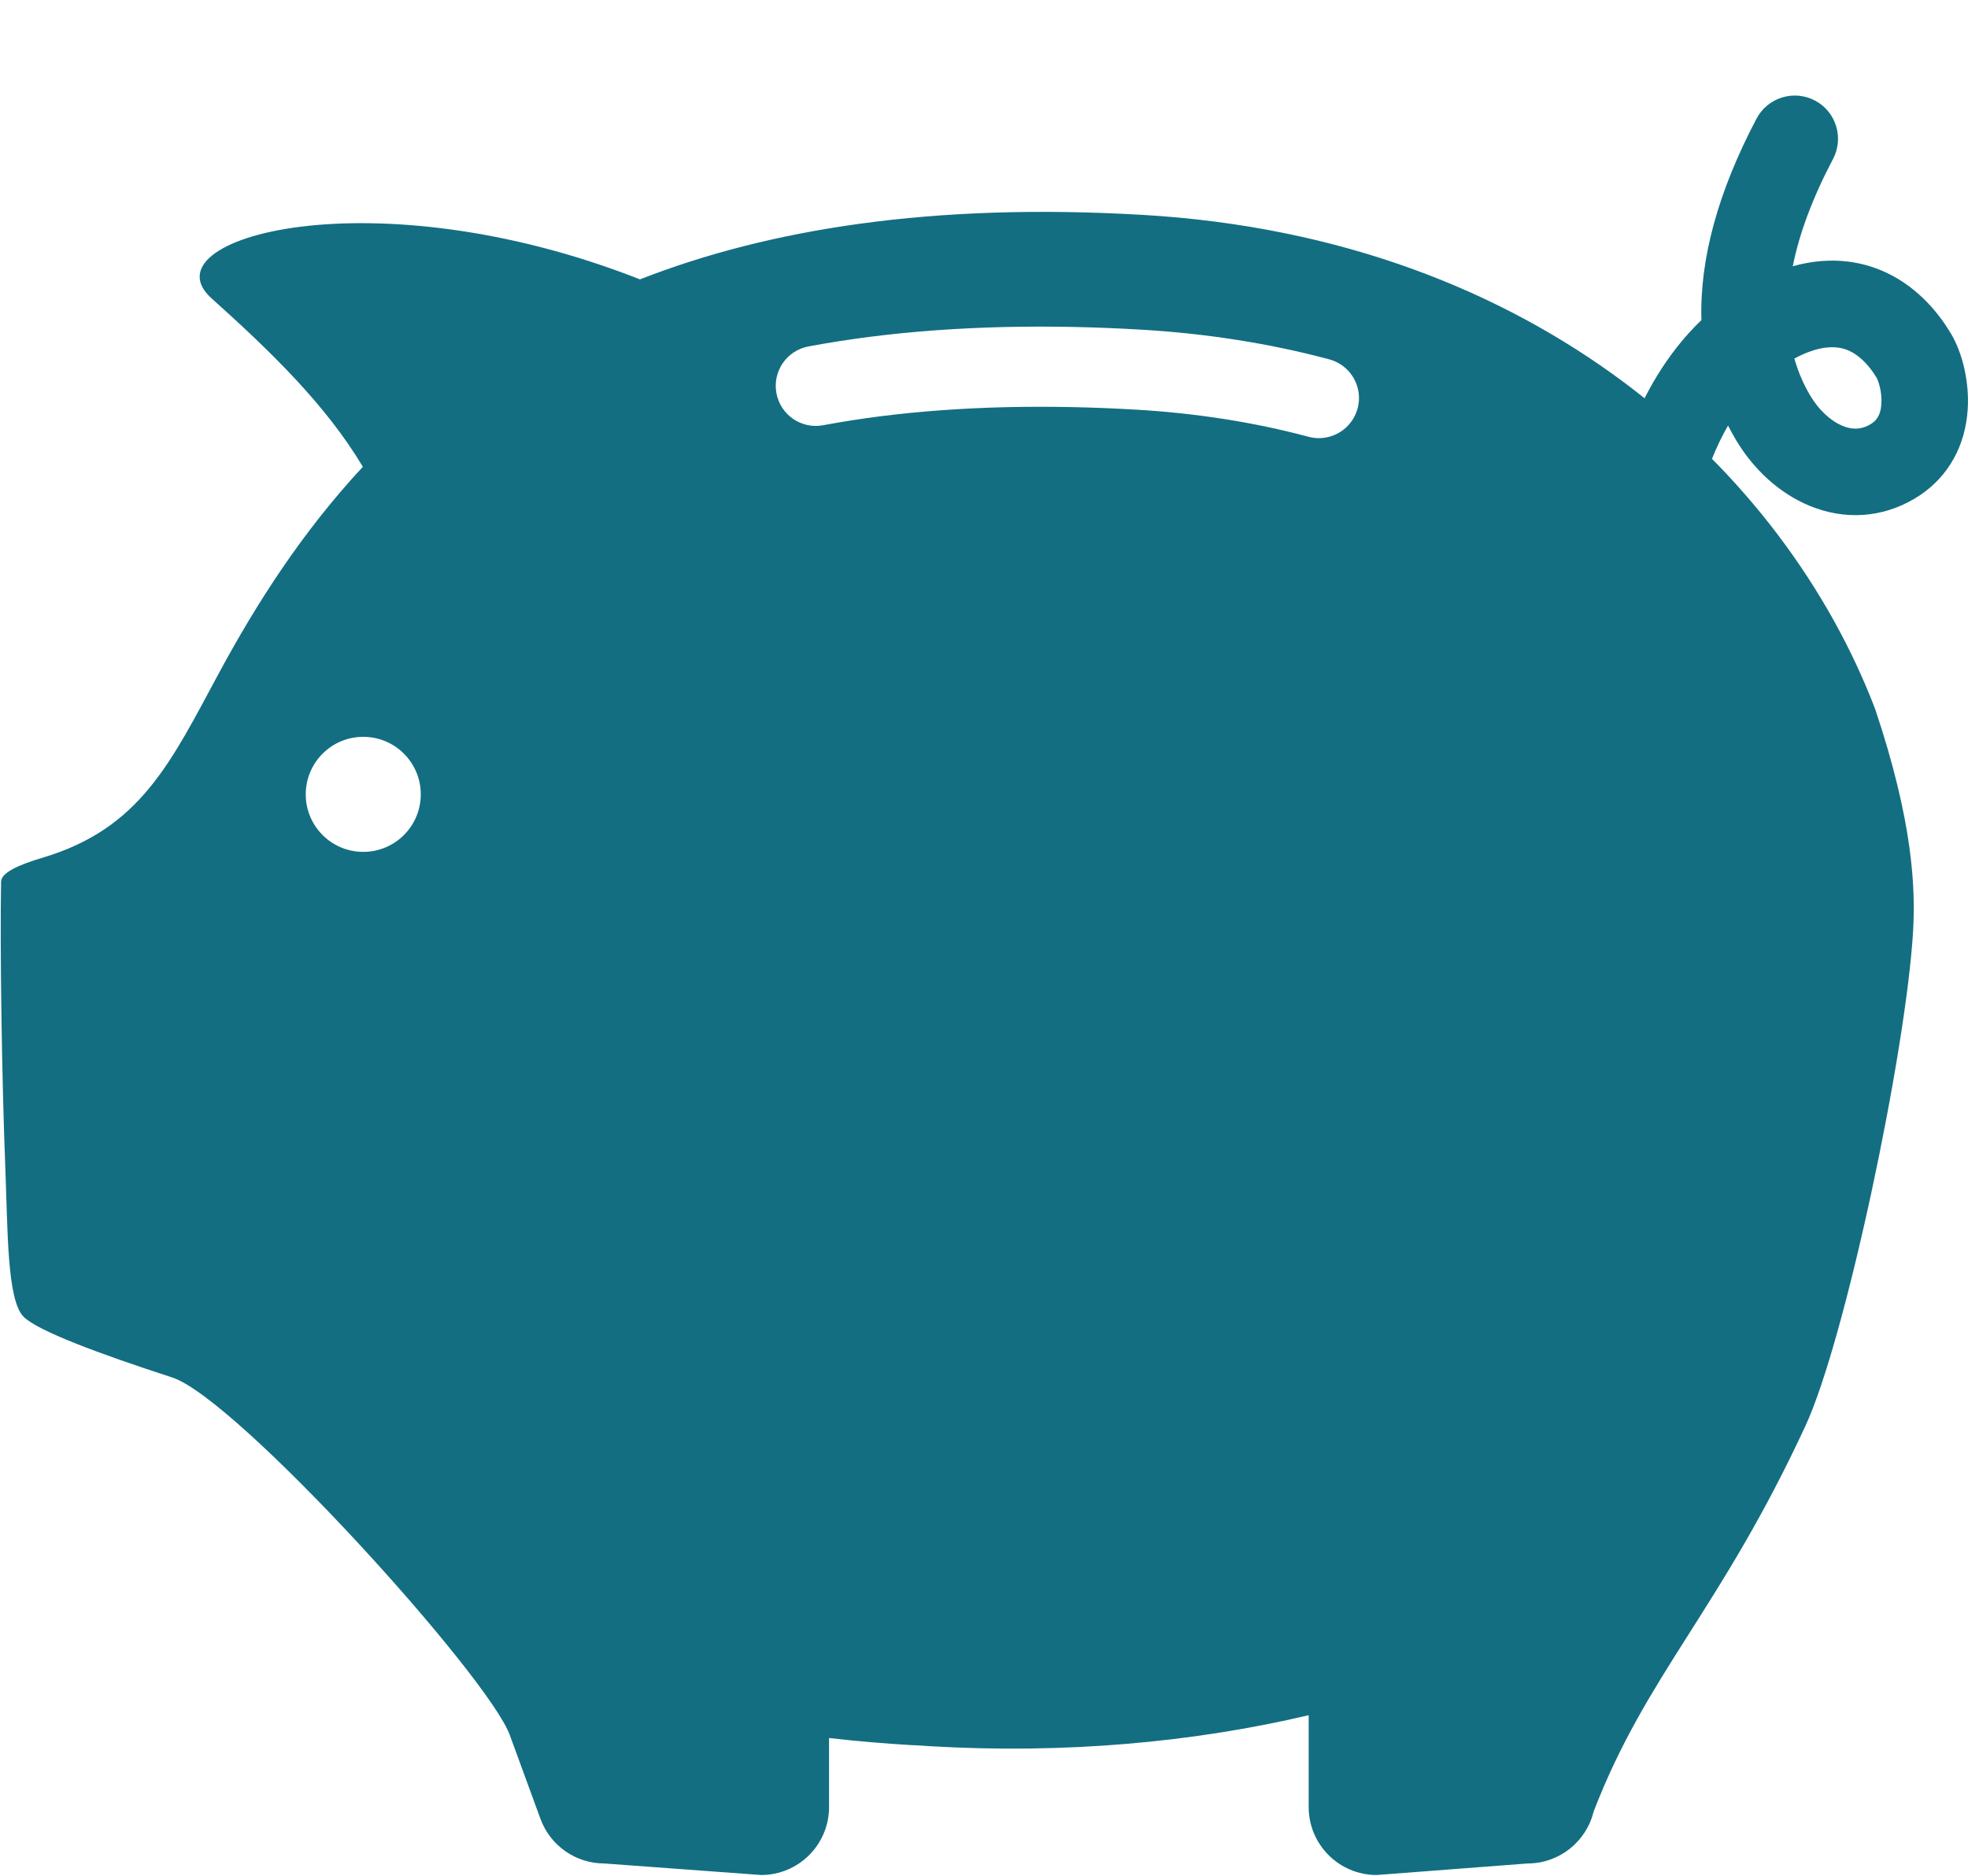 <svg xmlns="http://www.w3.org/2000/svg" id="Layer_1" width="188.86" height="180" viewBox="0 0 188.86 180"><defs><style>.cls-1{fill:none;}.cls-1,.cls-2{stroke-width:0px;}.cls-2{fill:#136e82;}</style></defs><path class="cls-2" d="M174.17,9.648c-2.028-1.068-4.538-.289-5.605,1.738-3.699,7.024-5.462,13.486-5.287,19.329-3.445,3.3-5.546,7.302-6.792,10.499.536.922,1.264,1.734,2.219,2.379.942.636,1.917,1.225,2.86,1.863.586.397,1.21.804,1.887,1.037.406-1.411,1.141-3.513,2.38-5.657.238.467.492.927.763,1.383,1.722,2.894,4.217,5.132,7.026,6.302,3.406,1.419,7.003,1.177,10.129-.683.185-.11.365-.225.541-.344,2.719-1.842,4.325-4.743,4.541-8.238.157-2.537-.46-5.315-1.612-7.25-1.078-1.812-3.002-4.284-6.039-5.767-2.108-1.029-5.204-1.79-9.136-.691.628-3.163,1.916-6.599,3.863-10.295,1.068-2.028.29-4.538-1.738-5.606ZM180.088,36.251c.149.25.534,1.305.461,2.493-.076,1.228-.569,1.682-1.042,1.963-.542.322-1.41.689-2.692.155-1.157-.482-2.281-1.534-3.085-2.885-.667-1.122-1.178-2.313-1.532-3.573,2.152-1.149,3.947-1.386,5.344-.704.935.457,1.84,1.363,2.548,2.553Z"></path><path class="cls-2" d="M179.93,67.986c-8.628-22.55-32.2-45.133-70.252-47.365-20.266-1.189-35.939,1.371-48.264,6.186-25.674-10.098-47.565-3.966-41.112,1.822,5.59,5.014,10.97,10.203,14.518,16.165-5.842,6.28-10.22,13.142-13.802,19.781-4.633,8.59-7.55,14.937-16.904,17.72-2.354.7-3.993,1.456-4.009,2.298-.118,6.276.075,19.143.406,27.489.237,5.982.156,12.63,1.736,14.256,1.326,1.365,7.335,3.589,14.277,5.844,6.227,2.022,30.333,28.672,32.396,34.308l2.946,8.049c.941,2.571,3.387,4.28,6.125,4.28l15.048,1.107c3.602,0,6.522-2.92,6.522-6.522v-6.624c1.371.157,2.751.295,4.142.412,1.209.102,2.426.19,3.65.262.285.017.568.027.853.042.343.023.686.049,1.03.069,12.896.757,25.223-.353,36.352-2.973v8.812c0,3.602,2.92,6.522,6.522,6.522l14.485-1.107c3.006,0,5.623-2.055,6.336-4.976,5.086-13.198,12.141-19.336,20.333-37.023,3.836-8.282,9.646-35.876,10.325-47.445.239-4.082.011-10.496-3.657-21.39ZM40.371,76.55c-.179,3.043-2.79,5.366-5.834,5.187-3.043-.178-5.366-2.79-5.187-5.834.179-3.043,2.79-5.366,5.834-5.187,3.043.179,5.366,2.79,5.187,5.834ZM130.282,39.192c-.46,1.719-2.014,2.852-3.712,2.853-.329,0-.663-.043-.996-.132-5.184-1.387-10.74-2.262-16.512-2.601-2.025-.119-4.041-.201-5.994-.243-8.815-.191-16.915.394-24.07,1.736-2.089.393-4.097-.983-4.488-3.071-.392-2.088.983-4.097,3.071-4.489,7.676-1.44,16.307-2.069,25.654-1.866,2.047.044,4.16.13,6.279.254,6.291.369,12.364,1.328,18.05,2.849,2.051.549,3.27,2.657,2.721,4.709Z"></path><rect class="cls-1" width="188.86" height="180"></rect></svg>